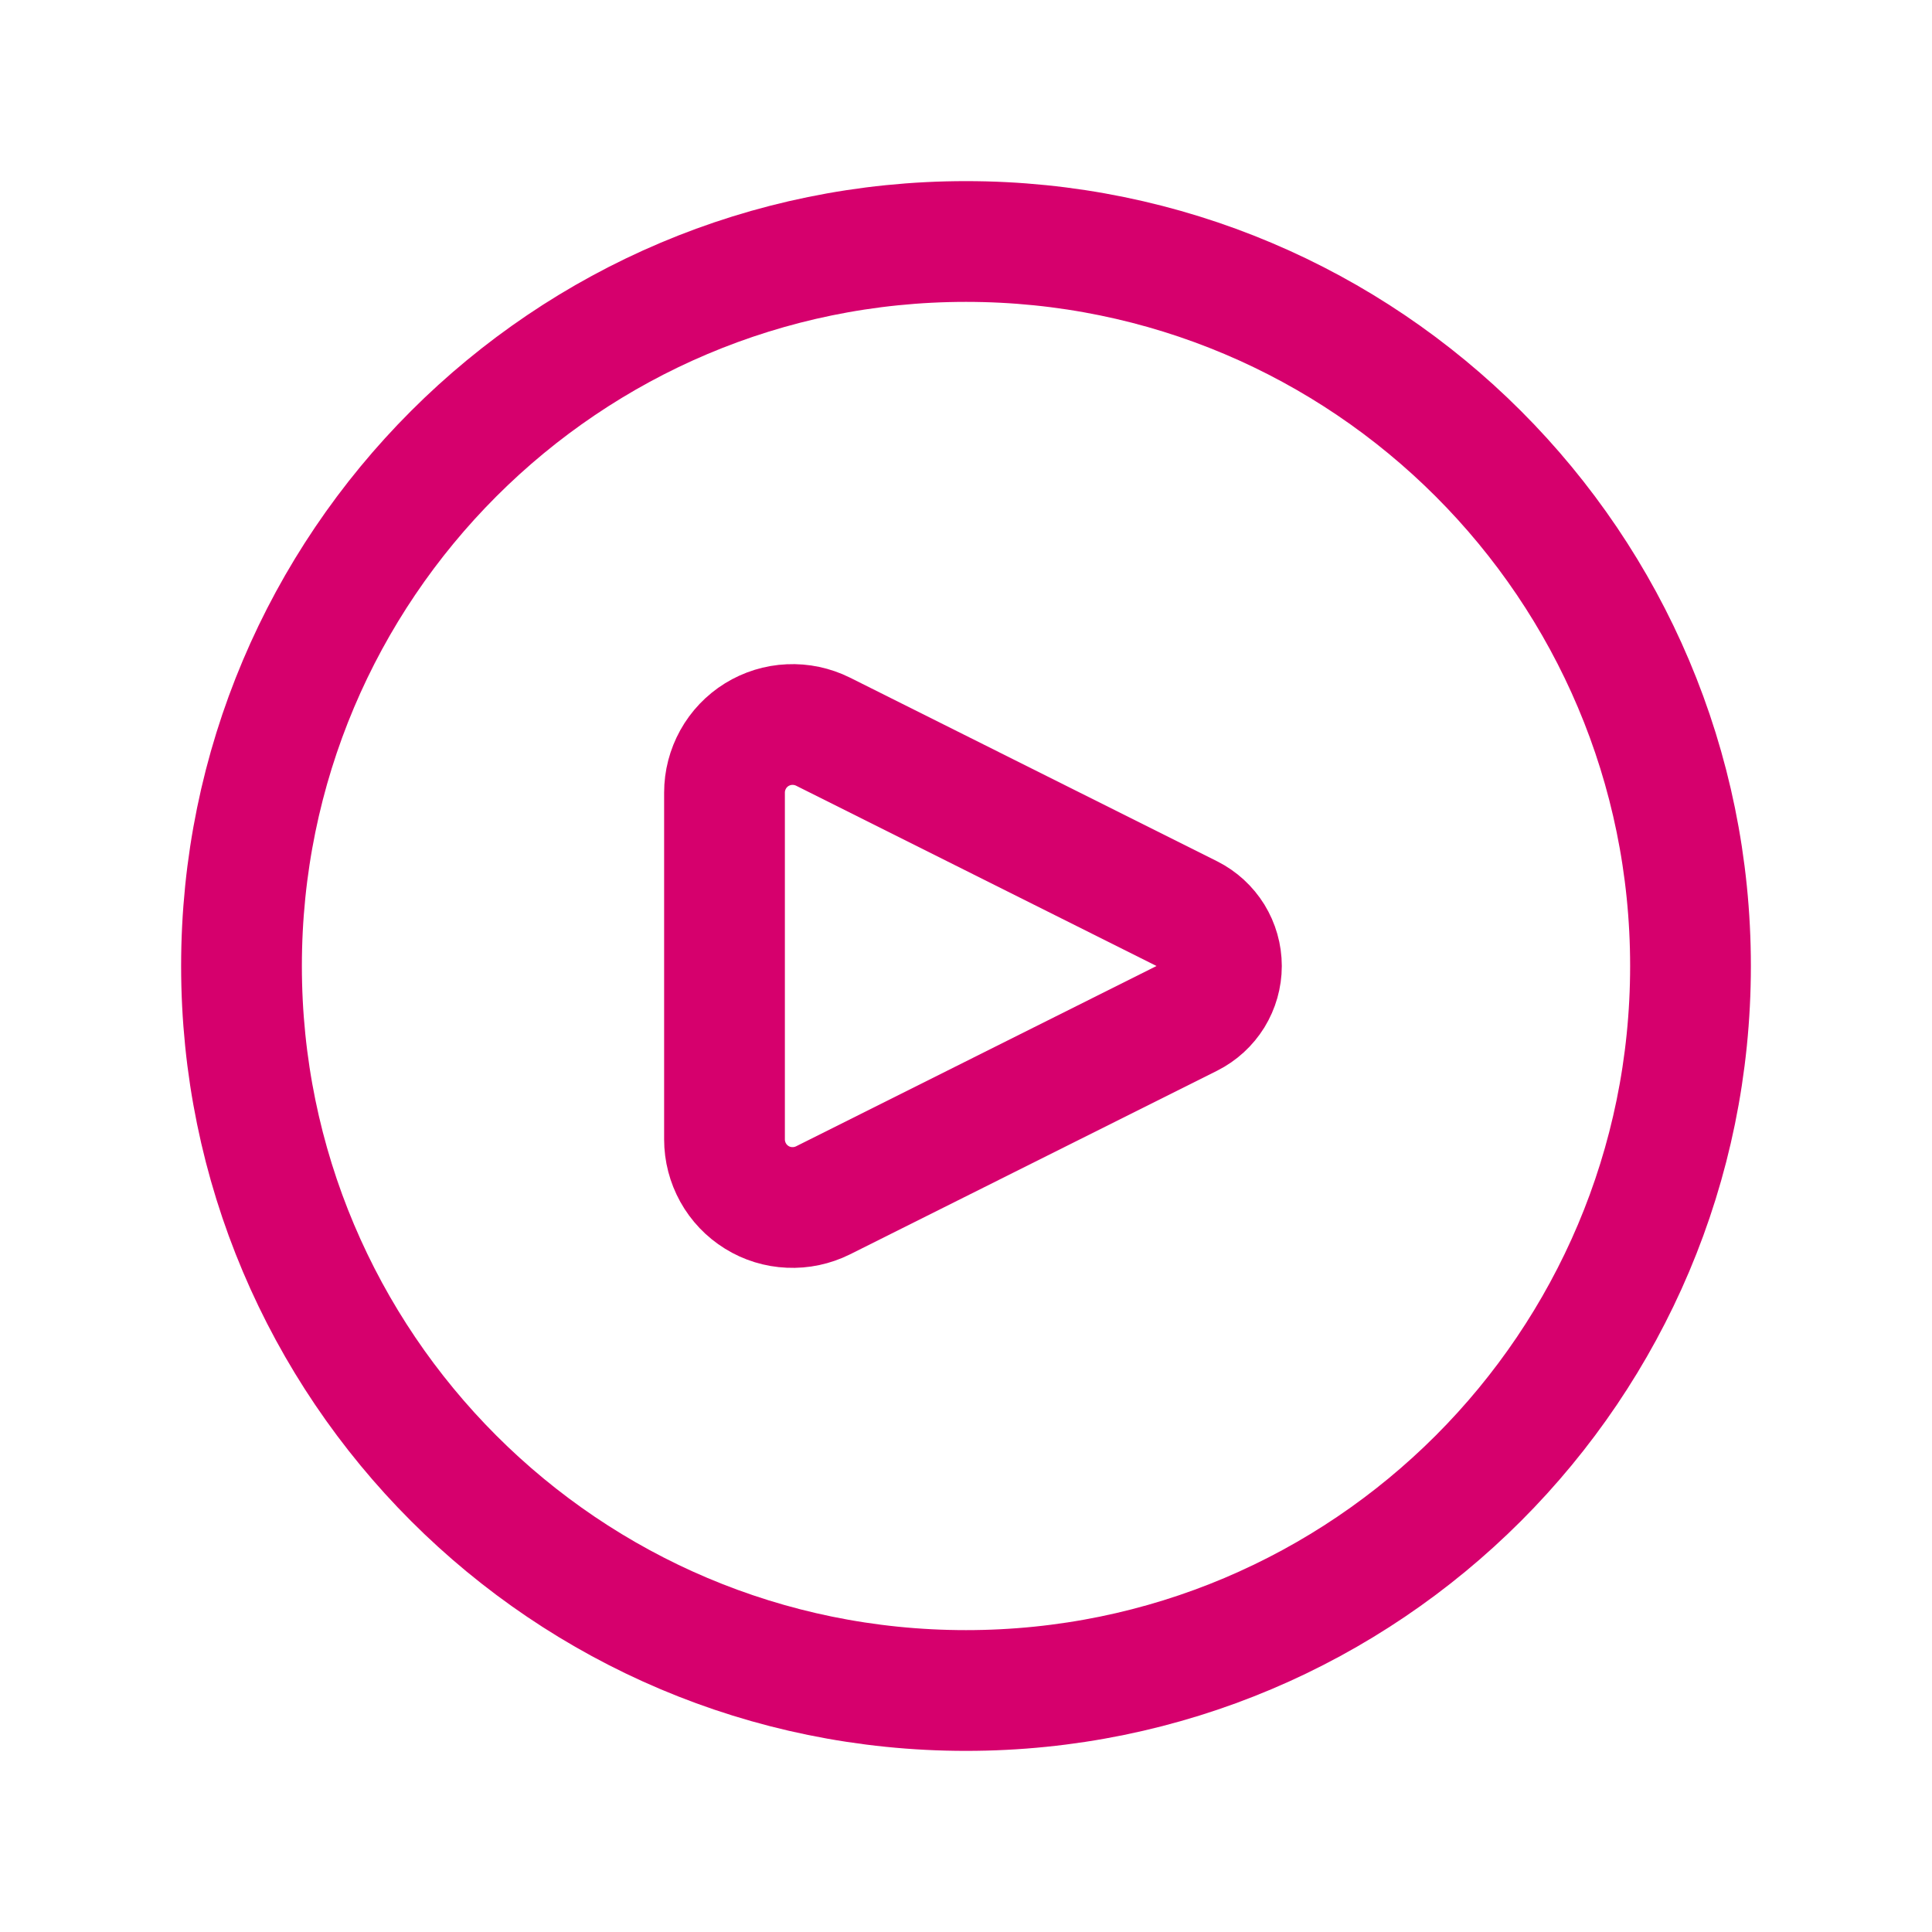 <?xml version="1.0" encoding="UTF-8"?> <svg xmlns="http://www.w3.org/2000/svg" width="24" height="24" viewBox="0 0 24 24" fill="none"><path d="M14.784 11.37L10.224 9.089C10.095 9.025 9.951 8.994 9.807 9.001C9.663 9.007 9.523 9.051 9.401 9.126C9.278 9.202 9.177 9.308 9.107 9.434C9.037 9.56 9 9.702 9 9.846V14.154C9 14.298 9.037 14.44 9.107 14.566C9.177 14.692 9.278 14.798 9.401 14.874C9.523 14.95 9.663 14.993 9.807 14.999C9.951 15.006 10.095 14.975 10.224 14.911L14.784 12.63C14.901 12.571 14.999 12.481 15.068 12.37C15.136 12.259 15.173 12.131 15.173 12C15.173 11.869 15.136 11.741 15.068 11.63C14.999 11.519 14.901 11.429 14.784 11.37Z" stroke="#D6006D" stroke-width="1.5" stroke-linecap="round" stroke-linejoin="round"></path><path d="M12 21C16.971 21 21 16.971 21 12C21 7.029 16.971 3 12 3C7.029 3 3 7.029 3 12C3 16.971 7.029 21 12 21Z" stroke="#D6006D" stroke-width="1.5"></path></svg> 